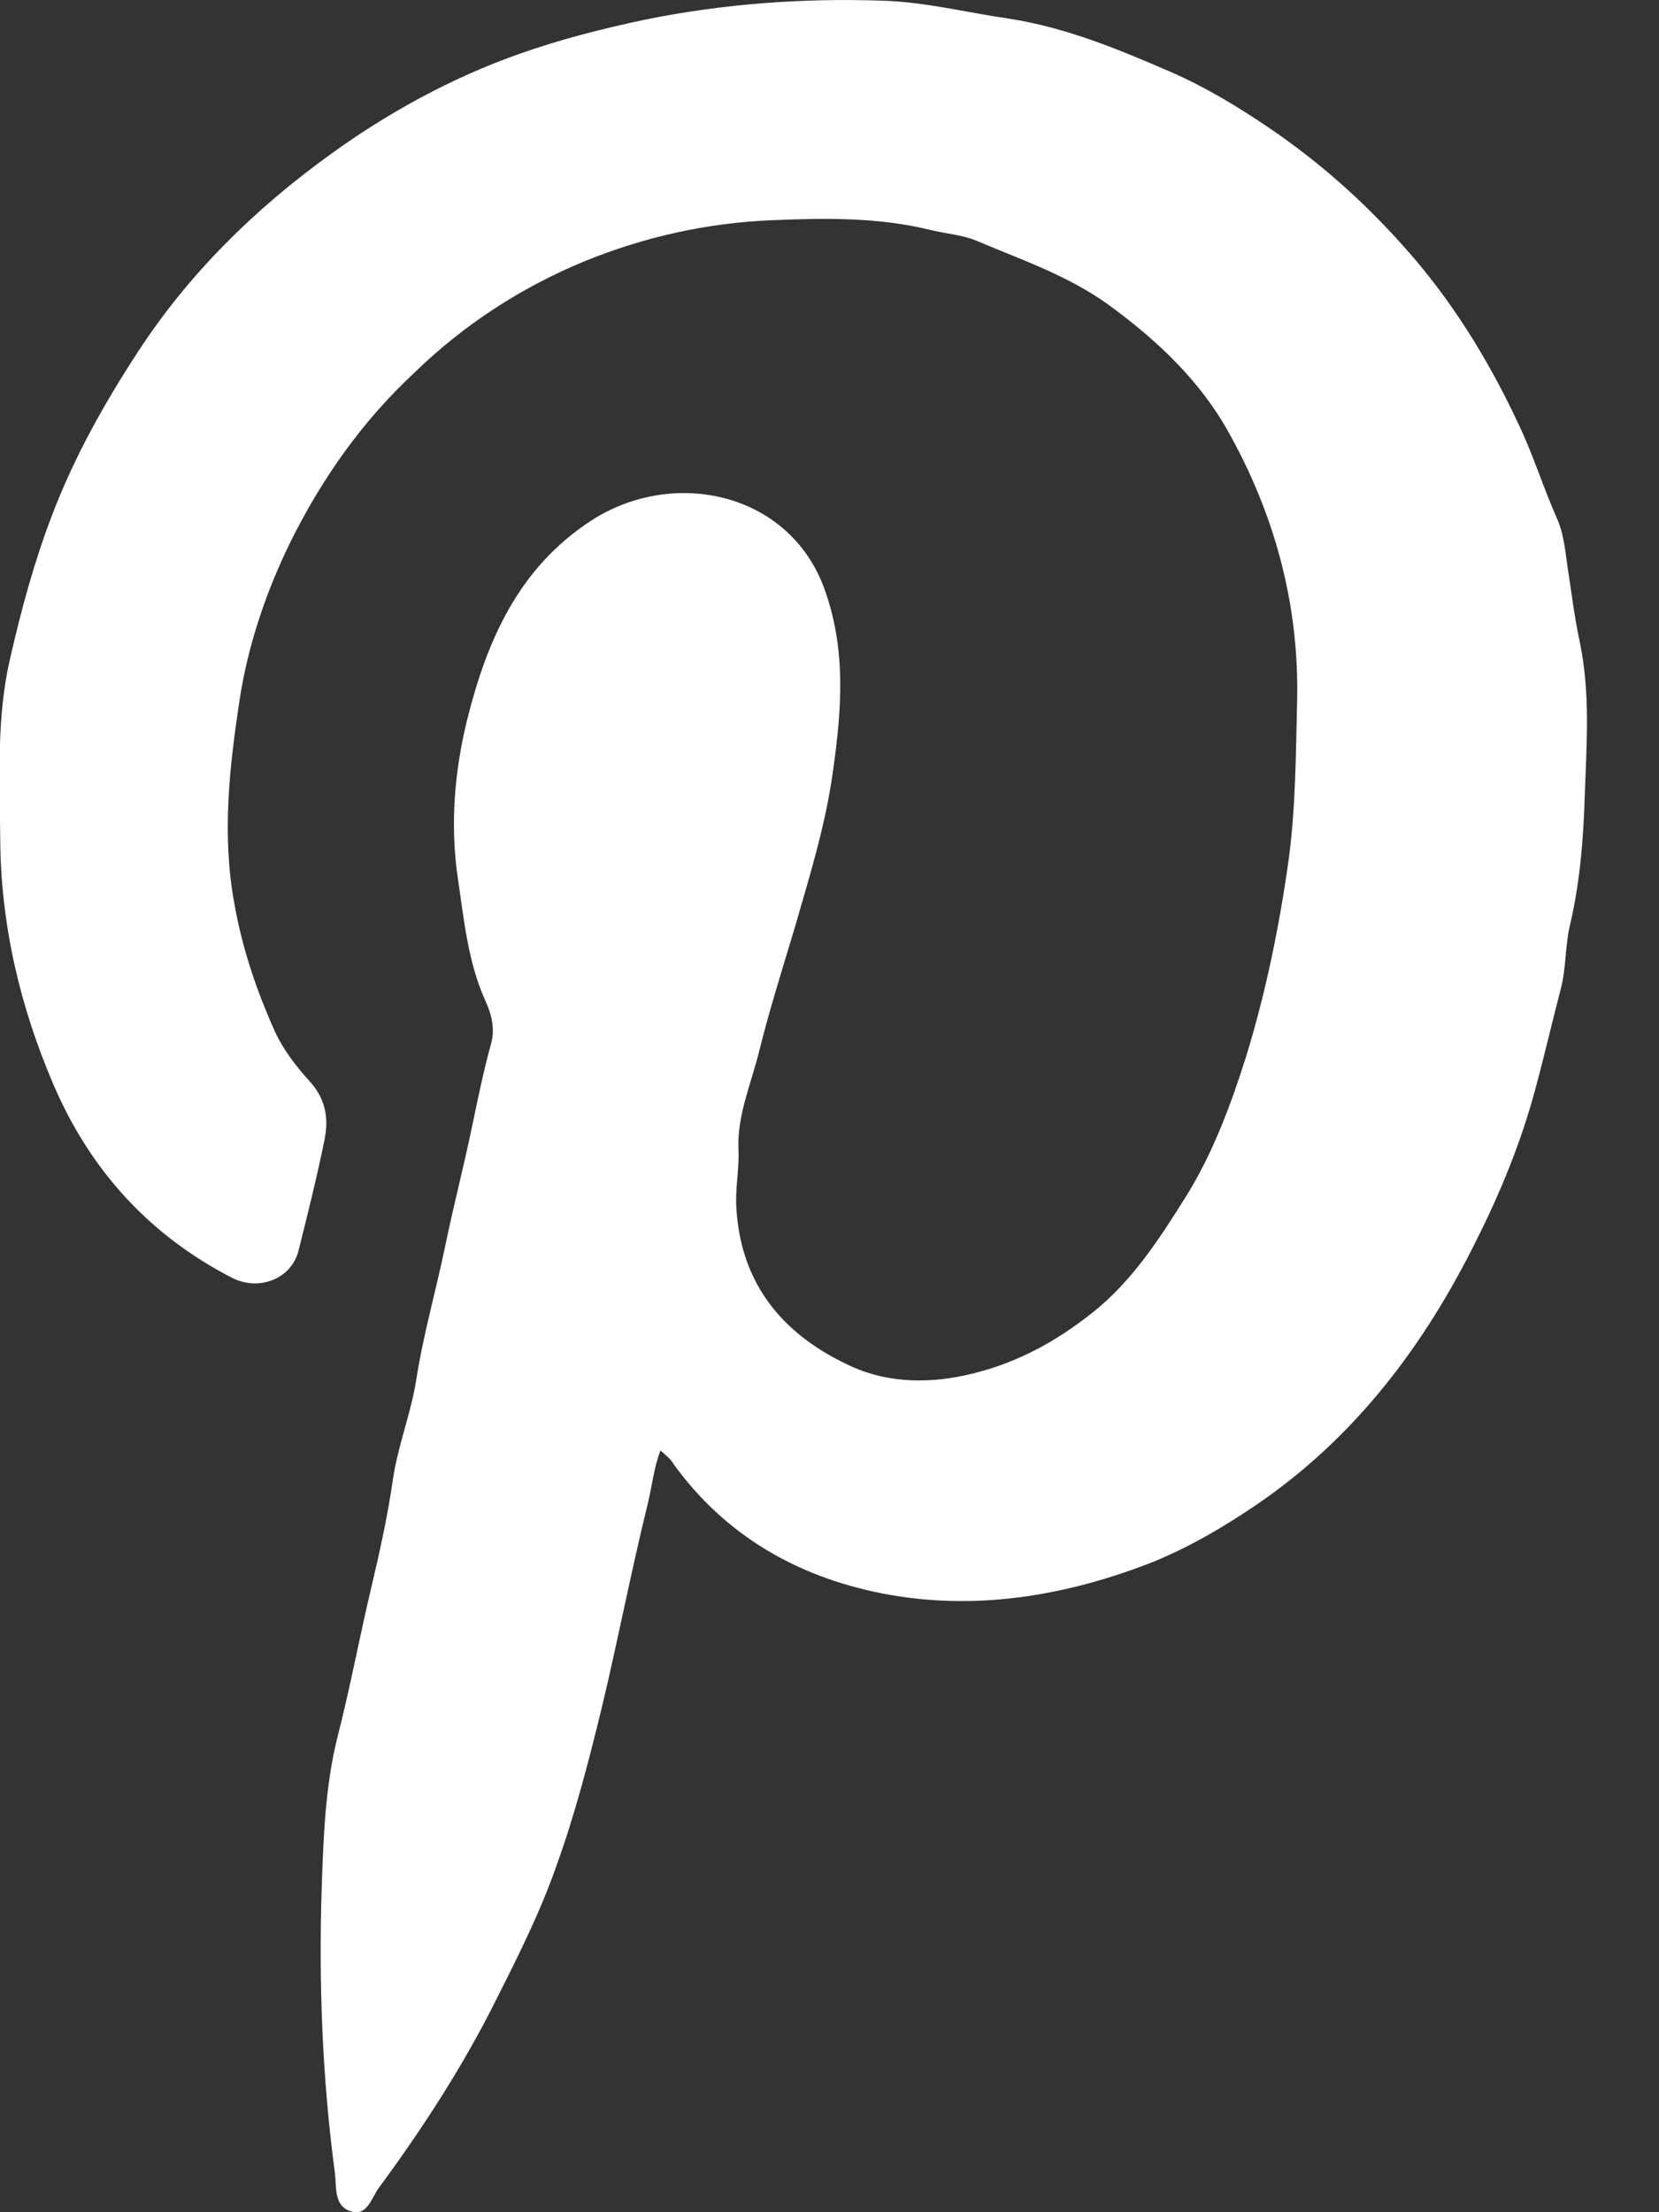 <?xml version="1.0" encoding="UTF-8"?> <svg xmlns="http://www.w3.org/2000/svg" xmlns:xlink="http://www.w3.org/1999/xlink" width="15px" height="20px" viewBox="0 0 15 20" version="1.1"><rect x="0" y="0" width="15" height="20" fill="#333333" stroke="none"/><title>icons/social/pinterest</title><g id="Symbols" stroke="none" stroke-width="1" fill="none" fill-rule="evenodd"><g id="Footer" transform="translate(-1788, -564)" fill="#FFFFFF" fill-rule="nonzero"><g id="social-media" transform="translate(1623, 545)"><g id="Group-10" transform="translate(144.496, 1)"><g id="icons/social/pinterest" transform="translate(20.5, 18)"><path d="M5.975,13.113 C5.915,13.276 5.899,13.435 5.863,13.586 C5.709,14.209 5.589,14.841 5.439,15.464 C5.323,15.937 5.2,16.413 5.033,16.874 C4.891,17.279 4.696,17.672 4.501,18.057 C4.2,18.665 3.83,19.236 3.429,19.78 C3.362,19.872 3.326,20.031 3.187,19.995 C3.02,19.951 3.048,19.78 3.032,19.645 C2.917,18.784 2.885,17.922 2.913,17.056 C2.929,16.604 2.945,16.143 3.056,15.702 C3.171,15.254 3.255,14.797 3.362,14.348 C3.437,14.031 3.509,13.705 3.556,13.379 C3.6,13.074 3.719,12.78 3.767,12.478 C3.83,12.069 3.945,11.672 4.029,11.267 C4.104,10.902 4.2,10.536 4.275,10.171 C4.327,9.921 4.378,9.675 4.446,9.428 C4.478,9.309 4.454,9.182 4.394,9.051 C4.235,8.702 4.2,8.317 4.144,7.943 C4.073,7.463 4.112,6.978 4.227,6.51 C4.406,5.791 4.692,5.132 5.355,4.703 C6.09,4.231 7.126,4.445 7.452,5.307 C7.658,5.863 7.615,6.411 7.535,6.974 C7.468,7.463 7.321,7.931 7.186,8.4 C7.078,8.761 6.963,9.123 6.872,9.488 C6.801,9.786 6.666,10.08 6.681,10.397 C6.689,10.572 6.65,10.743 6.662,10.925 C6.705,11.636 7.11,12.085 7.706,12.355 C8.039,12.506 8.425,12.514 8.814,12.414 C9.223,12.311 9.56,12.121 9.878,11.87 C10.239,11.585 10.485,11.203 10.724,10.822 C10.97,10.429 11.133,9.988 11.272,9.548 C11.45,8.968 11.573,8.368 11.657,7.761 C11.72,7.284 11.72,6.812 11.732,6.339 C11.752,5.469 11.53,4.655 11.113,3.909 C10.855,3.444 10.47,3.079 10.029,2.757 C9.66,2.491 9.247,2.352 8.846,2.182 C8.71,2.122 8.556,2.114 8.413,2.078 C7.944,1.963 7.46,1.971 6.983,1.991 C6.395,2.015 5.828,2.142 5.284,2.364 C4.708,2.603 4.192,2.94 3.747,3.373 C3.282,3.806 2.917,4.322 2.631,4.898 C2.409,5.35 2.246,5.835 2.171,6.323 C2.079,6.931 2.008,7.542 2.123,8.17 C2.194,8.571 2.321,8.948 2.484,9.313 C2.56,9.484 2.679,9.639 2.806,9.778 C2.953,9.941 2.977,10.119 2.937,10.31 C2.869,10.643 2.786,10.977 2.703,11.307 C2.639,11.561 2.349,11.676 2.103,11.553 C1.356,11.168 0.824,10.584 0.491,9.814 C0.185,9.103 0.01,8.36 0.006,7.578 C0.002,7.03 -0.029,6.478 0.098,5.942 C0.197,5.509 0.312,5.084 0.471,4.667 C0.673,4.135 0.944,3.651 1.253,3.178 C1.714,2.471 2.309,1.888 2.992,1.395 C3.513,1.018 4.08,0.708 4.68,0.494 C5.057,0.359 5.446,0.26 5.844,0.176 C6.554,0.033 7.265,-0.018 7.98,0.006 C8.365,0.017 8.742,0.113 9.123,0.168 C9.64,0.248 10.108,0.442 10.577,0.645 C10.89,0.78 11.188,0.959 11.474,1.153 C11.927,1.459 12.332,1.82 12.693,2.225 C13.122,2.702 13.456,3.242 13.73,3.826 C13.865,4.107 13.956,4.405 14.083,4.691 C14.139,4.814 14.155,4.965 14.174,5.104 C14.21,5.334 14.238,5.573 14.286,5.795 C14.385,6.264 14.349,6.728 14.333,7.189 C14.321,7.582 14.29,7.979 14.198,8.368 C14.155,8.551 14.166,8.737 14.119,8.928 C14.039,9.234 13.968,9.544 13.885,9.849 C13.757,10.326 13.571,10.779 13.352,11.215 C12.884,12.16 12.264,12.986 11.379,13.594 C11.065,13.808 10.74,13.999 10.386,14.138 C9.608,14.436 8.794,14.567 7.972,14.404 C7.213,14.253 6.562,13.884 6.094,13.236 C6.066,13.185 6.022,13.157 5.975,13.113 Z"></path></g></g></g></g></g></svg> 